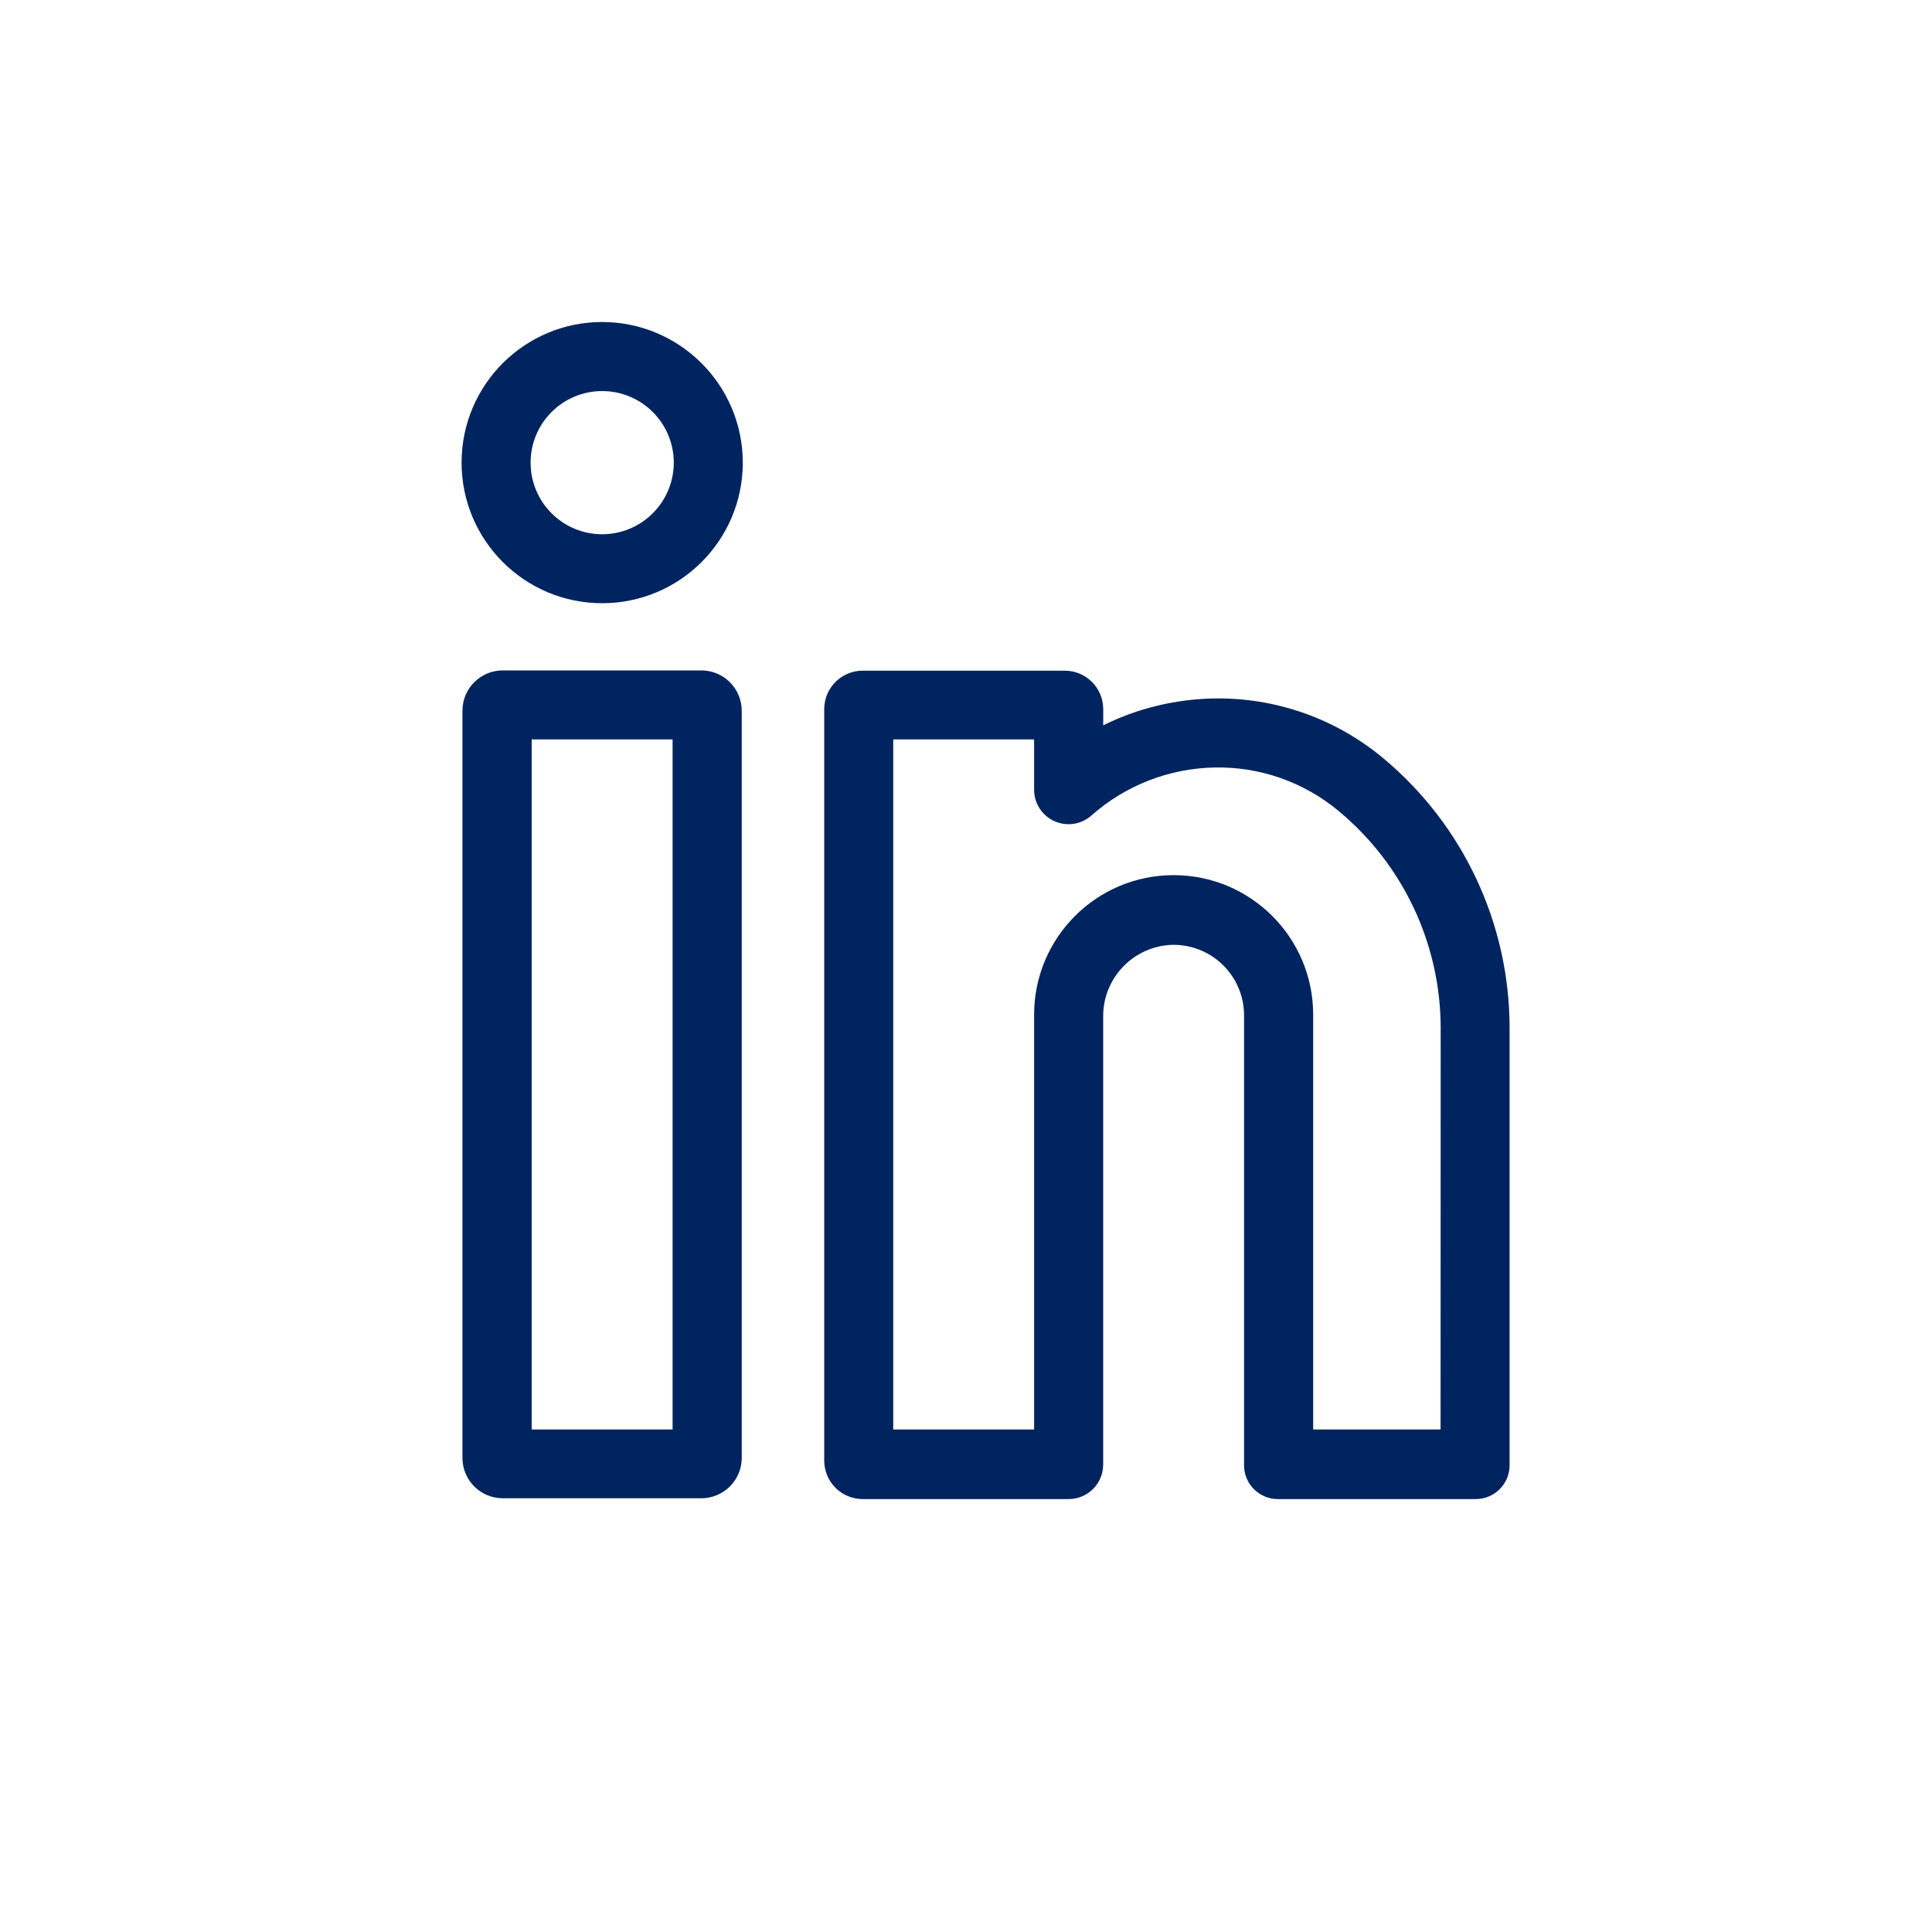 <?xml version="1.0" encoding="UTF-8"?>
<svg width="36px" height="36px" viewBox="0 0 36 36" version="1.1" xmlns="http://www.w3.org/2000/svg" xmlns:xlink="http://www.w3.org/1999/xlink">
    <title>linkedin</title>
    <g id="linkedin" stroke="none" stroke-width="1" fill="none" fill-rule="evenodd">
        <path d="M19.839,12.497 C20.236,12.497 20.557,12.818 20.557,13.215 L20.557,13.215 L20.557,13.515 C21.196,13.199 21.897,13.029 22.61,13.015 C23.763,12.993 24.885,13.387 25.771,14.125 C27.267,15.37 28.131,17.217 28.129,19.163 L28.129,19.163 L28.129,27.303 C28.129,27.651 27.847,27.933 27.499,27.933 L27.499,27.933 L23.811,27.933 C23.463,27.933 23.181,27.651 23.181,27.303 L23.181,27.303 L23.181,18.918 C23.181,18.563 23.037,18.224 22.782,17.976 C22.527,17.729 22.184,17.596 21.829,17.606 C21.113,17.637 20.55,18.229 20.556,18.946 L20.556,18.946 L20.556,27.29 C20.556,27.645 20.268,27.933 19.913,27.933 L19.913,27.933 L16.076,27.933 C15.885,27.933 15.703,27.858 15.568,27.723 C15.433,27.588 15.358,27.406 15.358,27.215 L15.358,27.215 L15.358,13.215 C15.358,12.818 15.679,12.497 16.076,12.497 L16.076,12.497 Z M13.068,12.492 C13.267,12.492 13.459,12.571 13.6,12.712 C13.741,12.852 13.821,13.044 13.821,13.243 L13.821,13.243 L13.821,27.167 C13.821,27.366 13.741,27.558 13.6,27.698 C13.459,27.839 13.267,27.918 13.068,27.918 L13.068,27.918 L9.368,27.918 C8.953,27.917 8.618,27.582 8.617,27.167 L8.617,27.167 L8.617,13.243 C8.618,12.828 8.953,12.493 9.368,12.492 L9.368,12.492 Z M12.533,13.778 L9.907,13.778 L9.907,26.636 L12.533,26.636 L12.533,13.778 Z M19.269,13.778 L16.644,13.778 L16.644,26.636 L19.269,26.636 L19.269,18.907 C19.269,17.471 20.433,16.307 21.869,16.307 C23.305,16.307 24.469,17.471 24.469,18.907 L24.469,18.907 L24.469,26.636 L26.843,26.636 L26.845,19.163 C26.846,17.598 26.149,16.113 24.945,15.113 C24.297,14.572 23.476,14.284 22.632,14.301 C21.785,14.317 20.972,14.634 20.338,15.195 C20.149,15.364 19.878,15.405 19.647,15.301 C19.416,15.197 19.268,14.966 19.269,14.713 L19.269,14.713 L19.269,13.778 Z M11.221,6 C12.667,6.002 13.839,7.174 13.841,8.62 C13.841,10.067 12.668,11.24 11.221,11.24 C9.774,11.24 8.601,10.067 8.601,8.62 C8.601,7.173 9.774,6 11.221,6 Z M11.22,7.287 C10.484,7.287 9.887,7.885 9.887,8.621 C9.887,9.358 10.484,9.955 11.221,9.955 C11.958,9.954 12.554,9.357 12.555,8.62 C12.554,7.883 11.957,7.287 11.22,7.287 Z" id="Combined-Shape-Copy" fill="#00245F"></path>
    </g>
</svg>